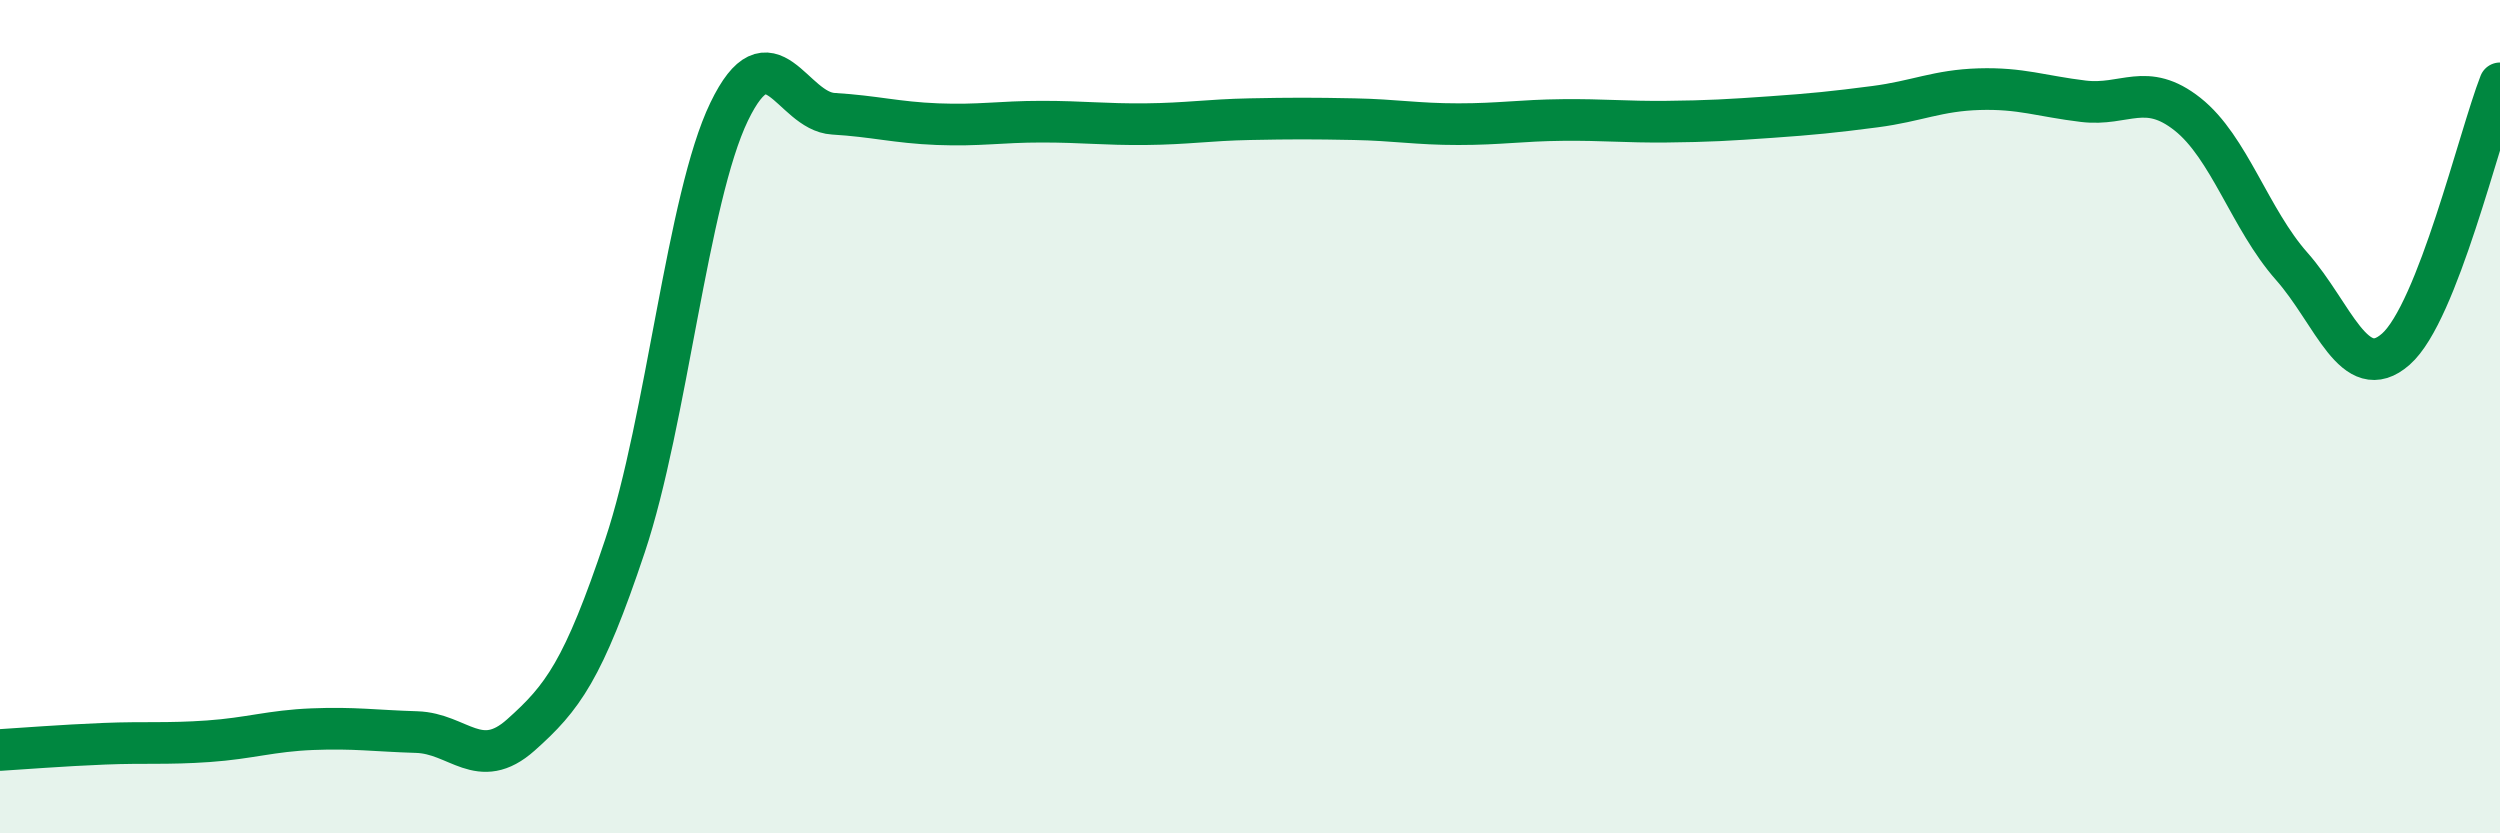 
    <svg width="60" height="20" viewBox="0 0 60 20" xmlns="http://www.w3.org/2000/svg">
      <path
        d="M 0,18 C 0.5,17.97 1.5,17.89 2.5,17.85 C 3.5,17.81 4,17.86 5,17.79 C 6,17.72 6.5,17.54 7.5,17.5 C 8.5,17.46 9,17.54 10,17.57 C 11,17.6 11.5,18.53 12.5,17.64 C 13.5,16.75 14,16.09 15,13.1 C 16,10.11 16.5,4.75 17.5,2.68 C 18.5,0.61 19,2.67 20,2.73 C 21,2.79 21.5,2.94 22.5,2.98 C 23.5,3.02 24,2.92 25,2.92 C 26,2.92 26.5,2.99 27.5,2.98 C 28.5,2.97 29,2.88 30,2.86 C 31,2.84 31.5,2.84 32.5,2.86 C 33.5,2.88 34,2.98 35,2.98 C 36,2.98 36.5,2.89 37.5,2.88 C 38.5,2.87 39,2.93 40,2.92 C 41,2.91 41.5,2.88 42.5,2.81 C 43.5,2.74 44,2.69 45,2.56 C 46,2.43 46.5,2.17 47.5,2.14 C 48.5,2.11 49,2.31 50,2.43 C 51,2.55 51.5,1.95 52.5,2.74 C 53.5,3.53 54,5.26 55,6.39 C 56,7.52 56.5,9.26 57.5,8.38 C 58.5,7.5 59.5,3.28 60,2L60 20L0 20Z"
        fill="#008740"
        opacity="0.1"
        stroke-linecap="round"
        stroke-linejoin="round"
      />
      <path
        d="M 0,18 C 0.5,17.97 1.5,17.89 2.5,17.85 C 3.5,17.81 4,17.86 5,17.79 C 6,17.72 6.5,17.54 7.5,17.5 C 8.5,17.46 9,17.54 10,17.57 C 11,17.6 11.5,18.53 12.5,17.64 C 13.5,16.75 14,16.09 15,13.1 C 16,10.11 16.5,4.75 17.5,2.68 C 18.5,0.61 19,2.67 20,2.73 C 21,2.79 21.5,2.94 22.5,2.98 C 23.5,3.02 24,2.92 25,2.92 C 26,2.92 26.5,2.99 27.5,2.98 C 28.5,2.97 29,2.88 30,2.86 C 31,2.84 31.5,2.84 32.5,2.86 C 33.5,2.88 34,2.98 35,2.98 C 36,2.98 36.5,2.89 37.5,2.88 C 38.5,2.87 39,2.93 40,2.92 C 41,2.91 41.5,2.88 42.5,2.81 C 43.5,2.74 44,2.69 45,2.56 C 46,2.43 46.5,2.17 47.5,2.14 C 48.5,2.11 49,2.31 50,2.43 C 51,2.55 51.5,1.95 52.5,2.74 C 53.5,3.53 54,5.26 55,6.39 C 56,7.52 56.5,9.26 57.5,8.38 C 58.5,7.5 59.5,3.28 60,2"
        stroke="#008740"
        stroke-width="1"
        fill="none"
        stroke-linecap="round"
        stroke-linejoin="round"
      />
    </svg>
  
